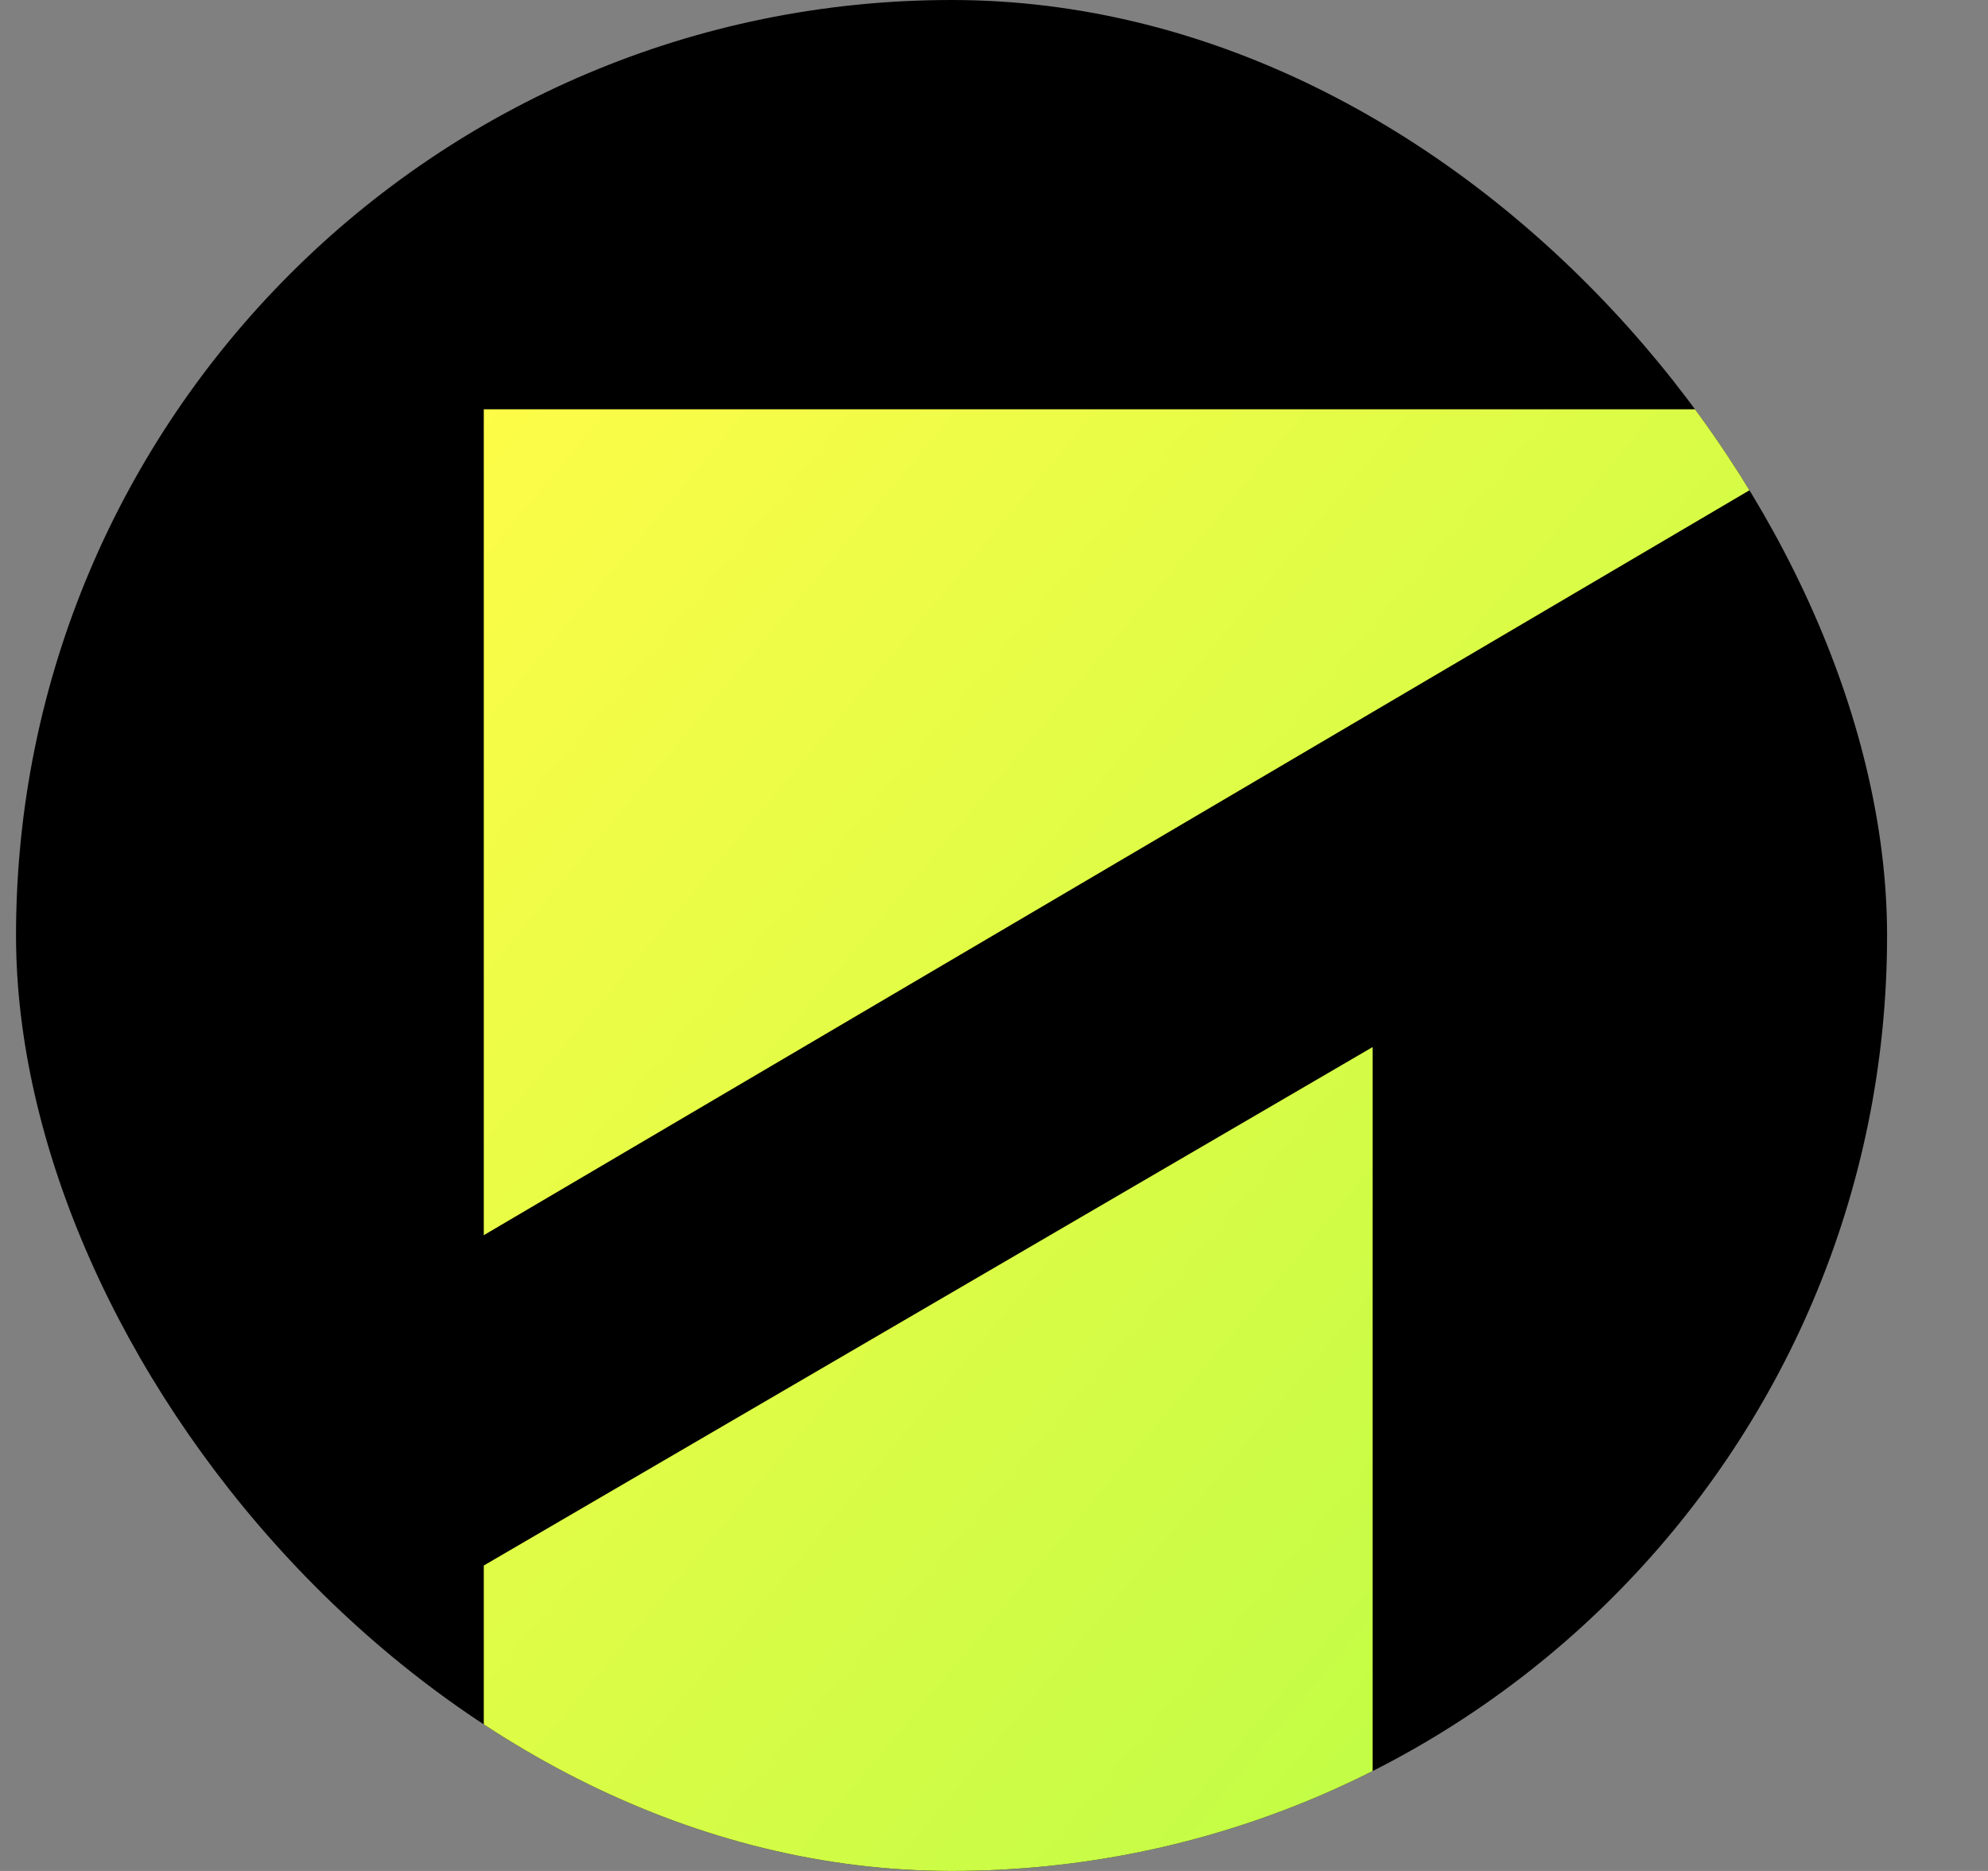 <svg width="17" height="16" fill="none" xmlns="http://www.w3.org/2000/svg"><rect width="100%" height="100%" fill="#808080" stroke="none"/><g clip-path="url(#a)"><rect x=".137" width="16" height="16" rx="8" fill="#000"/><path fill-rule="evenodd" clip-rule="evenodd" d="M11.738 23.174 4.137 24.5V13.388l7.601-4.434v14.22ZM16.137 3.5l-12 7.063V3.5h12Z" fill="url(#b)"/></g><defs><linearGradient id="b" x1="4.137" y1="3.5" x2="42.333" y2="35.477" gradientUnits="userSpaceOnUse"><stop stop-color="#FDFC47"/><stop offset="1" stop-color="#24FE41"/></linearGradient><clipPath id="a"><rect x=".137" width="16" height="16" rx="8" fill="#fff"/></clipPath></defs></svg>